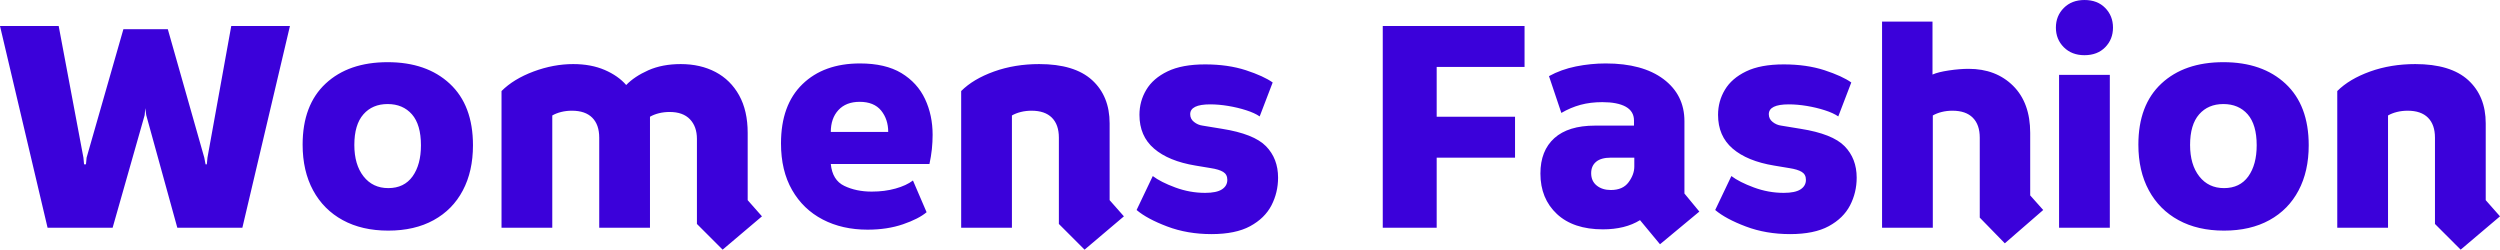 <svg xmlns="http://www.w3.org/2000/svg" viewBox="0 15 394.05 39.35" data-asc="1.018" width="394.05" height="39.35"><defs></defs><g><g fill="#3b01da"><g transform="translate(0, 0)"><path d="M7.50 50.90L0 19.10L9.25 19.10L13.15 39.85L13.25 40.90L13.55 40.90L13.65 39.85L19.45 19.60L26.45 19.60L32.20 39.85L32.40 40.90L32.60 40.90L32.70 39.85L36.45 19.10L45.70 19.10L38.20 50.90L27.95 50.90L23.05 33.15L22.90 32.05L22.80 33.15L17.75 50.90L7.50 50.90ZM61.20 51.35Q57.05 51.35 54.03 49.70Q51 48.05 49.35 45Q47.70 41.95 47.70 37.80Q47.70 31.55 51.33 28.17Q54.95 24.80 61.10 24.80Q67.25 24.80 70.90 28.20Q74.55 31.60 74.55 37.90Q74.55 42 72.95 45.02Q71.35 48.05 68.35 49.70Q65.35 51.35 61.20 51.35M61.20 44.65Q63.70 44.65 65.03 42.80Q66.35 40.95 66.35 37.90Q66.35 34.65 64.93 33.02Q63.50 31.40 61.10 31.40Q58.70 31.40 57.28 33.02Q55.85 34.65 55.85 37.85Q55.85 40.95 57.30 42.80Q58.75 44.65 61.20 44.65ZM113.90 54.35L109.85 50.30L109.85 36.90Q109.85 34.95 108.75 33.80Q107.65 32.65 105.55 32.65Q104.65 32.65 103.85 32.85Q103.05 33.05 102.45 33.40L102.45 50.90L94.45 50.90L94.45 36.70Q94.45 34.65 93.35 33.55Q92.25 32.45 90.15 32.45Q89.25 32.45 88.45 32.65Q87.65 32.85 87.05 33.20L87.05 50.90L79.05 50.90L79.05 29.35Q80.95 27.45 84.10 26.27Q87.25 25.10 90.35 25.10Q93.15 25.10 95.30 26.02Q97.45 26.95 98.70 28.40Q100.00 27.05 102.20 26.07Q104.40 25.10 107.30 25.10Q110.40 25.10 112.78 26.35Q115.15 27.60 116.50 30.02Q117.85 32.45 117.85 35.95L117.85 46.55L120.10 49.10L113.90 54.35ZM136.75 51.20Q132.75 51.20 129.68 49.60Q126.60 48 124.85 44.95Q123.10 41.90 123.10 37.60Q123.10 31.55 126.48 28.27Q129.85 25.00 135.55 25.00Q139.55 25.00 142.08 26.52Q144.60 28.05 145.80 30.60Q147.00 33.15 147.00 36.25Q147.00 37.35 146.88 38.52Q146.75 39.70 146.50 40.85L130.95 40.85Q131.20 43.40 133.08 44.30Q134.95 45.20 137.40 45.20Q139.45 45.20 141.15 44.72Q142.85 44.25 143.90 43.45L146.05 48.45Q144.80 49.50 142.33 50.35Q139.85 51.20 136.75 51.20M130.95 35.80L140.00 35.80Q140.00 33.80 138.88 32.42Q137.75 31.05 135.50 31.05Q133.35 31.05 132.15 32.35Q130.95 33.65 130.95 35.80ZM170.95 54.35L166.90 50.30L166.90 36.70Q166.90 34.65 165.80 33.55Q164.70 32.45 162.60 32.45Q161.70 32.45 160.90 32.65Q160.10 32.85 159.50 33.20L159.50 50.90L151.50 50.90L151.50 29.35Q153.40 27.45 156.68 26.27Q159.95 25.10 163.80 25.10Q169.35 25.10 172.13 27.62Q174.90 30.15 174.90 34.45L174.90 46.55L177.15 49.10L170.95 54.35ZM190.95 51.90Q187.15 51.90 183.98 50.70Q180.80 49.50 179.15 48.10L181.70 42.75Q182.95 43.70 185.25 44.55Q187.55 45.40 189.95 45.40Q191.75 45.40 192.60 44.85Q193.45 44.30 193.45 43.35Q193.45 42.50 192.80 42.10Q192.15 41.70 190.85 41.50L188.45 41.10Q184.20 40.40 181.90 38.42Q179.60 36.45 179.60 33.10Q179.60 30.95 180.68 29.15Q181.75 27.35 184.03 26.25Q186.30 25.15 189.95 25.15Q193.55 25.15 196.38 26.07Q199.20 27.00 200.60 28.00L198.55 33.35Q197.75 32.80 196.43 32.38Q195.10 31.95 193.60 31.70Q192.10 31.45 190.75 31.45Q187.60 31.45 187.60 33Q187.60 33.75 188.20 34.22Q188.80 34.70 189.55 34.80L192.60 35.30Q197.65 36.10 199.55 38.05Q201.45 40 201.45 43Q201.45 45.35 200.40 47.38Q199.35 49.40 197.05 50.65Q194.75 51.90 190.95 51.90ZM217.95 50.90L217.95 19.10L240.30 19.10L240.30 25.55L226.45 25.55L226.45 33.40L238.80 33.40L238.80 39.85L226.45 39.85L226.45 50.90L217.95 50.90ZM261.65 53.50L258.50 49.70Q256.15 51.15 252.65 51.15Q248.00 51.15 245.40 48.73Q242.80 46.30 242.80 42.35Q242.80 38.75 245.00 36.77Q247.20 34.80 251.40 34.80L257.55 34.80L257.55 34Q257.55 32.55 256.25 31.82Q254.95 31.10 252.55 31.10Q250.70 31.10 249.13 31.52Q247.55 31.95 246.10 32.80L244.15 27.00Q246.05 25.95 248.40 25.47Q250.75 25.00 253.10 25.00Q258.90 25.00 262.20 27.47Q265.50 29.95 265.50 34.10L265.50 45.50L267.85 48.35L261.65 53.50M253.90 44.95Q255.80 44.95 256.70 43.72Q257.60 42.50 257.60 41.25L257.60 39.85L253.90 39.85Q252.35 39.85 251.58 40.50Q250.80 41.15 250.80 42.30Q250.80 43.55 251.68 44.25Q252.55 44.95 253.90 44.95ZM282.15 51.90Q278.35 51.90 275.18 50.70Q272 49.50 270.35 48.10L272.90 42.75Q274.15 43.70 276.45 44.55Q278.75 45.40 281.15 45.40Q282.95 45.40 283.80 44.85Q284.65 44.30 284.65 43.35Q284.65 42.50 284 42.10Q283.35 41.70 282.05 41.50L279.65 41.10Q275.40 40.40 273.10 38.42Q270.80 36.45 270.80 33.10Q270.80 30.95 271.88 29.15Q272.95 27.35 275.23 26.25Q277.50 25.15 281.15 25.15Q284.75 25.15 287.58 26.07Q290.40 27.00 291.80 28.00L289.75 33.35Q288.95 32.80 287.63 32.38Q286.30 31.95 284.80 31.70Q283.30 31.45 281.95 31.45Q278.80 31.45 278.80 33Q278.80 33.75 279.40 34.22Q280 34.70 280.75 34.80L283.80 35.30Q288.85 36.10 290.75 38.05Q292.65 40 292.65 43Q292.65 45.35 291.60 47.38Q290.55 49.40 288.25 50.65Q285.95 51.90 282.15 51.90ZM316.00 53.35L312.05 49.30L312.05 36.70Q312.05 34.65 310.95 33.55Q309.85 32.45 307.75 32.45Q306.85 32.45 306.05 32.65Q305.25 32.85 304.65 33.20L304.65 50.90L296.65 50.90L296.65 18.40L304.60 18.40L304.60 26.75Q305.50 26.35 307.20 26.10Q308.90 25.85 310.30 25.85Q314.60 25.85 317.30 28.52Q320.00 31.20 320.00 35.95L320.00 45.80L322.05 48.10L316.00 53.35ZM324.55 50.90L324.55 26.80L332.55 26.80L332.55 50.90L324.55 50.90M328.55 23.70Q326.55 23.70 325.30 22.45Q324.05 21.20 324.05 19.35Q324.05 17.50 325.30 16.25Q326.55 15 328.55 15Q330.60 15 331.82 16.25Q333.05 17.50 333.05 19.35Q333.05 21.20 331.82 22.45Q330.60 23.70 328.55 23.70ZM350.55 51.35Q346.40 51.35 343.38 49.70Q340.35 48.05 338.70 45Q337.05 41.95 337.05 37.80Q337.05 31.55 340.68 28.17Q344.30 24.80 350.45 24.80Q356.60 24.80 360.25 28.20Q363.90 31.60 363.90 37.90Q363.90 42 362.30 45.02Q360.70 48.05 357.70 49.70Q354.70 51.35 350.55 51.35M350.55 44.65Q353.05 44.65 354.38 42.80Q355.70 40.95 355.70 37.90Q355.70 34.65 354.28 33.02Q352.85 31.40 350.45 31.40Q348.05 31.40 346.63 33.02Q345.20 34.65 345.20 37.85Q345.20 40.95 346.65 42.80Q348.10 44.65 350.55 44.65ZM387.85 54.35L383.80 50.30L383.80 36.70Q383.80 34.65 382.70 33.55Q381.60 32.45 379.50 32.45Q378.60 32.45 377.80 32.65Q377.00 32.85 376.40 33.20L376.40 50.90L368.40 50.90L368.40 29.35Q370.30 27.45 373.58 26.27Q376.85 25.10 380.70 25.10Q386.25 25.10 389.03 27.62Q391.80 30.15 391.80 34.45L391.80 46.55L394.05 49.10L387.85 54.35Z"></path></g></g></g></svg>